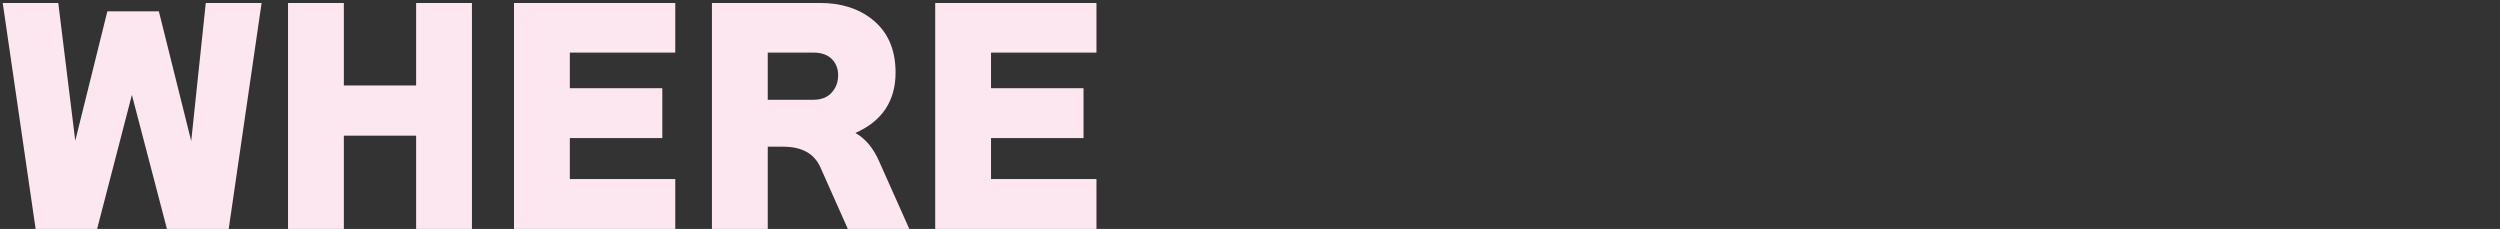 <?xml version="1.0" encoding="UTF-8"?><svg id="_レイヤー_1" xmlns="http://www.w3.org/2000/svg" viewBox="0 0 1025 93.867"><rect x="0" y="0" width="1025" height="93.867" fill="#333333" stroke="none"/><defs><style>.cls-1{fill:#fce7f0;stroke-width:0px;}</style></defs><path class="cls-1" d="m107.256,1.217l-13.488,92.65h-25.319l-14.373-54.949-14.262,54.949H14.606L1.118,1.217h22.775l6.965,56.496L44.015,4.644h21.117l13.268,53.181L84.37,1.217h22.886Z"/><path class="cls-1" d="m193.494,93.867h-22.886v-38.255h-29.631v38.255h-22.886V1.217h22.886v33.831h29.631V1.217h22.886v92.65Z"/><path class="cls-1" d="m276.857,93.867h-66.115V1.217h66.115v20.343h-43.23v14.594h37.923v20.454h-37.923v16.806h43.23v20.454Z"/><path class="cls-1" d="m372.824,93.867h-25.208l-11.277-25.319c-2.506-5.601-7.592-8.402-15.257-8.402h-6.302v33.722h-22.886V1.217h44.335c8.475,0,15.515,2.175,21.117,6.522,6.559,5.086,9.84,12.421,9.84,22.002,0,11.646-5.492,19.901-16.474,24.766,4.053,2.285,7.259,6.081,9.619,11.388l12.494,27.973Zm-58.045-52.959h18.685c3.685,0,6.413-1.253,8.182-3.76,1.327-1.769,1.99-3.869,1.99-6.302,0-2.357-.664-4.348-1.99-5.97-1.769-2.212-4.497-3.317-8.182-3.317h-18.685v19.349Z"/><path class="cls-1" d="m449.552,93.867h-66.115V1.217h66.115v20.343h-43.23v14.594h37.923v20.454h-37.923v16.806h43.23v20.454Z"/></svg>